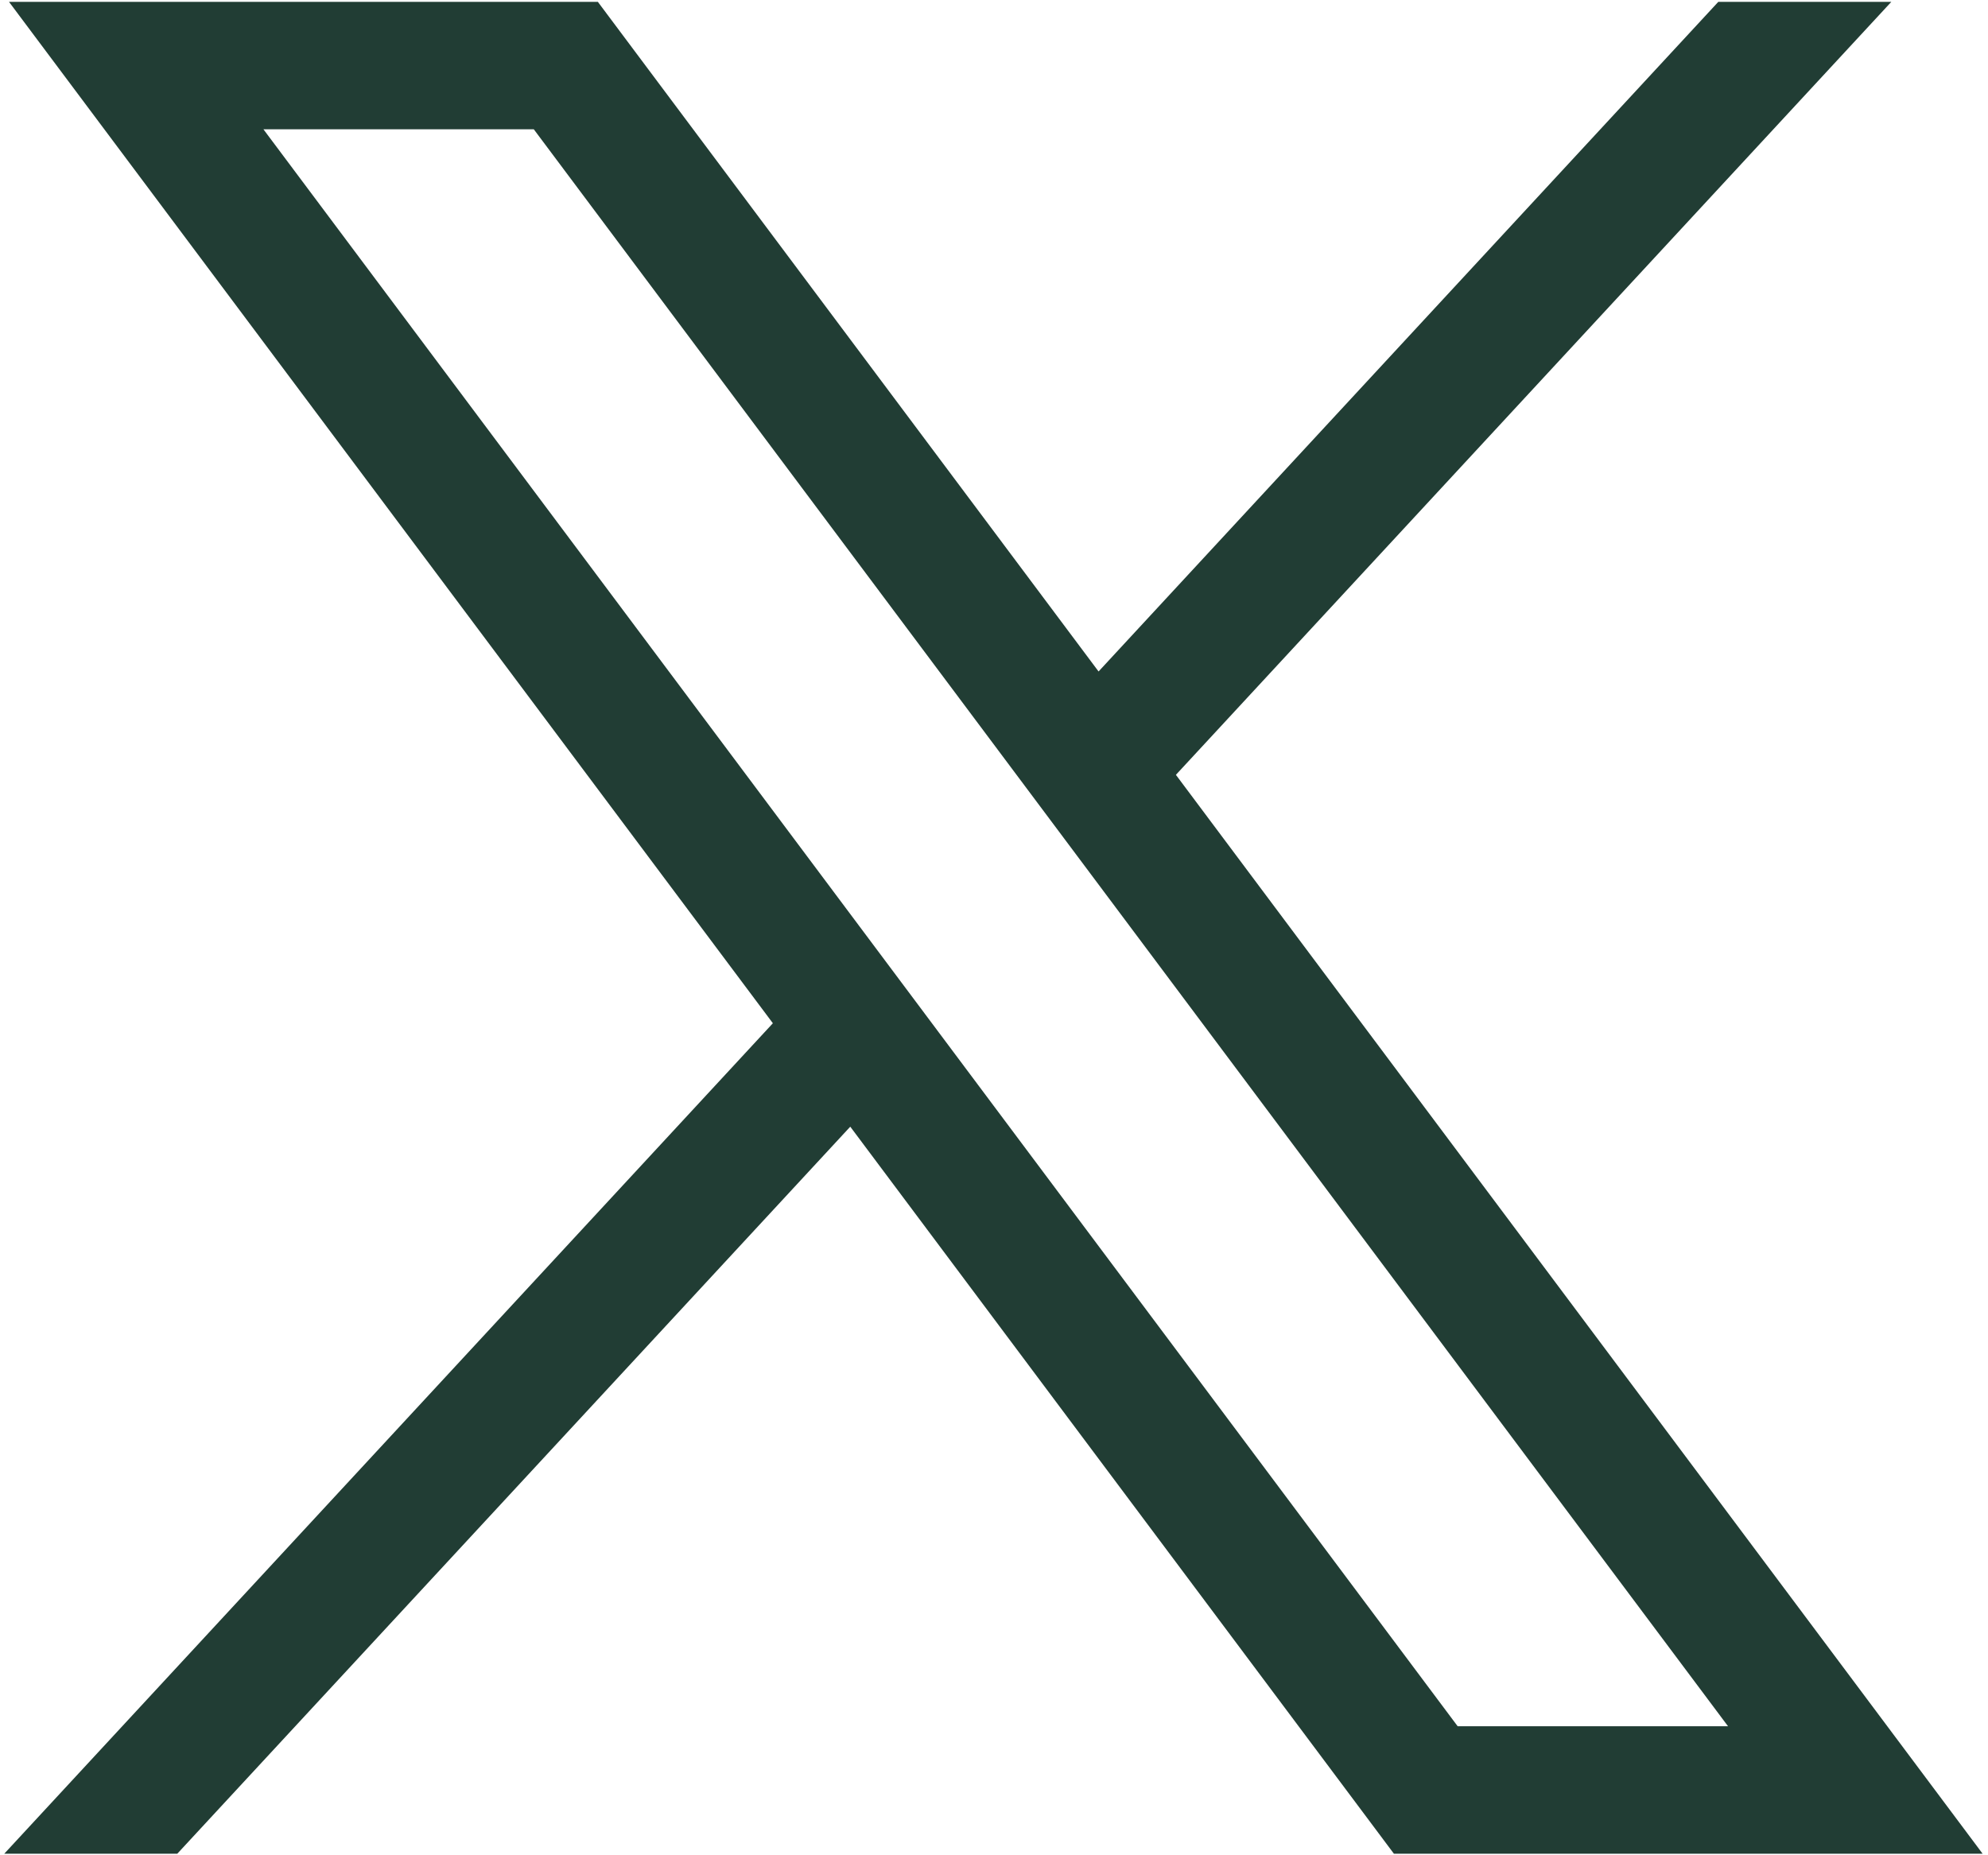 <svg width="30" height="28" viewBox="0 0 30 28" fill="none" xmlns="http://www.w3.org/2000/svg">
<path d="M0.136 0.028L11.663 15.443L0.064 27.977H2.675L12.831 17.004L21.035 27.977H29.919L17.745 11.694L28.541 0.028H25.93L16.578 10.134L9.022 0.028H0.138H0.136ZM3.975 1.951H8.055L26.077 26.053H21.997L3.975 1.951Z" fill="#213D34"/>
</svg>

